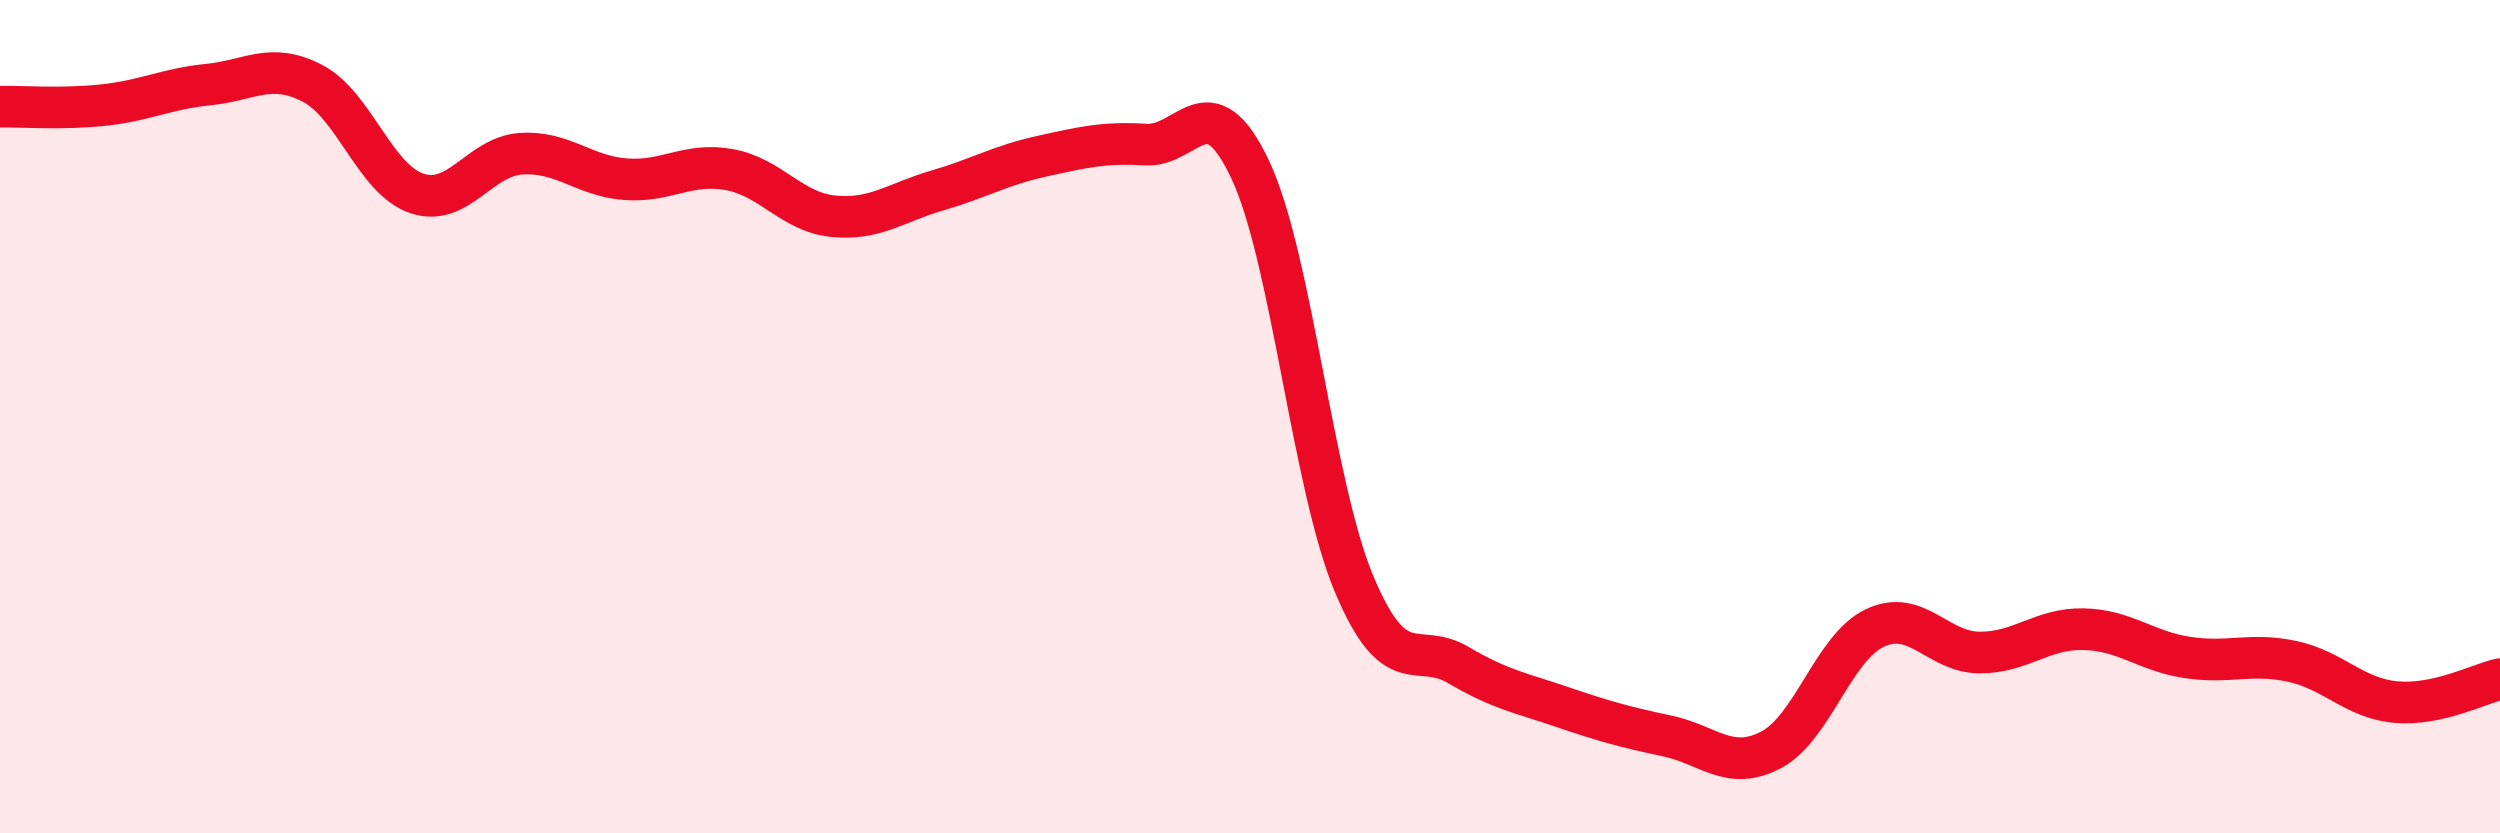 
    <svg width="60" height="20" viewBox="0 0 60 20" xmlns="http://www.w3.org/2000/svg">
      <path
        d="M 0,2.56 C 0.5,2.55 1.5,2.63 2.5,2.52 C 3.5,2.41 4,2.13 5,2.03 C 6,1.93 6.5,1.48 7.5,2 C 8.5,2.52 9,4.3 10,4.64 C 11,4.98 11.5,3.76 12.5,3.69 C 13.5,3.62 14,4.22 15,4.3 C 16,4.38 16.5,3.89 17.5,4.07 C 18.5,4.25 19,5.09 20,5.19 C 21,5.29 21.5,4.86 22.5,4.57 C 23.5,4.28 24,3.97 25,3.75 C 26,3.53 26.5,3.41 27.5,3.47 C 28.5,3.53 29,1.95 30,4.06 C 31,6.17 31.5,11.64 32.5,14.02 C 33.5,16.4 34,15.37 35,15.96 C 36,16.55 36.5,16.63 37.5,16.97 C 38.5,17.31 39,17.45 40,17.66 C 41,17.87 41.5,18.52 42.5,18 C 43.5,17.48 44,15.54 45,15.07 C 46,14.6 46.5,15.65 47.5,15.66 C 48.5,15.67 49,15.08 50,15.1 C 51,15.12 51.5,15.63 52.5,15.78 C 53.5,15.93 54,15.66 55,15.87 C 56,16.08 56.5,16.76 57.5,16.85 C 58.5,16.94 59.5,16.41 60,16.3L60 20L0 20Z"
        fill="#EB0A25"
        opacity="0.1"
        stroke-linecap="round"
        stroke-linejoin="round"
      />
      <path
        d="M 0,2.56 C 0.5,2.55 1.5,2.63 2.5,2.52 C 3.5,2.41 4,2.13 5,2.03 C 6,1.93 6.5,1.48 7.5,2 C 8.5,2.52 9,4.3 10,4.64 C 11,4.98 11.5,3.76 12.5,3.69 C 13.5,3.62 14,4.22 15,4.3 C 16,4.38 16.5,3.89 17.5,4.07 C 18.5,4.25 19,5.09 20,5.19 C 21,5.29 21.5,4.86 22.5,4.57 C 23.5,4.28 24,3.97 25,3.75 C 26,3.53 26.5,3.41 27.5,3.47 C 28.5,3.53 29,1.95 30,4.06 C 31,6.17 31.5,11.64 32.5,14.02 C 33.5,16.4 34,15.37 35,15.96 C 36,16.55 36.5,16.63 37.5,16.97 C 38.5,17.31 39,17.45 40,17.66 C 41,17.87 41.5,18.52 42.5,18 C 43.5,17.48 44,15.54 45,15.07 C 46,14.6 46.5,15.65 47.5,15.66 C 48.5,15.67 49,15.08 50,15.1 C 51,15.12 51.5,15.63 52.5,15.78 C 53.5,15.93 54,15.66 55,15.87 C 56,16.08 56.5,16.76 57.5,16.85 C 58.5,16.94 59.5,16.41 60,16.3"
        stroke="#EB0A25"
        stroke-width="1"
        fill="none"
        stroke-linecap="round"
        stroke-linejoin="round"
      />
    </svg>
  